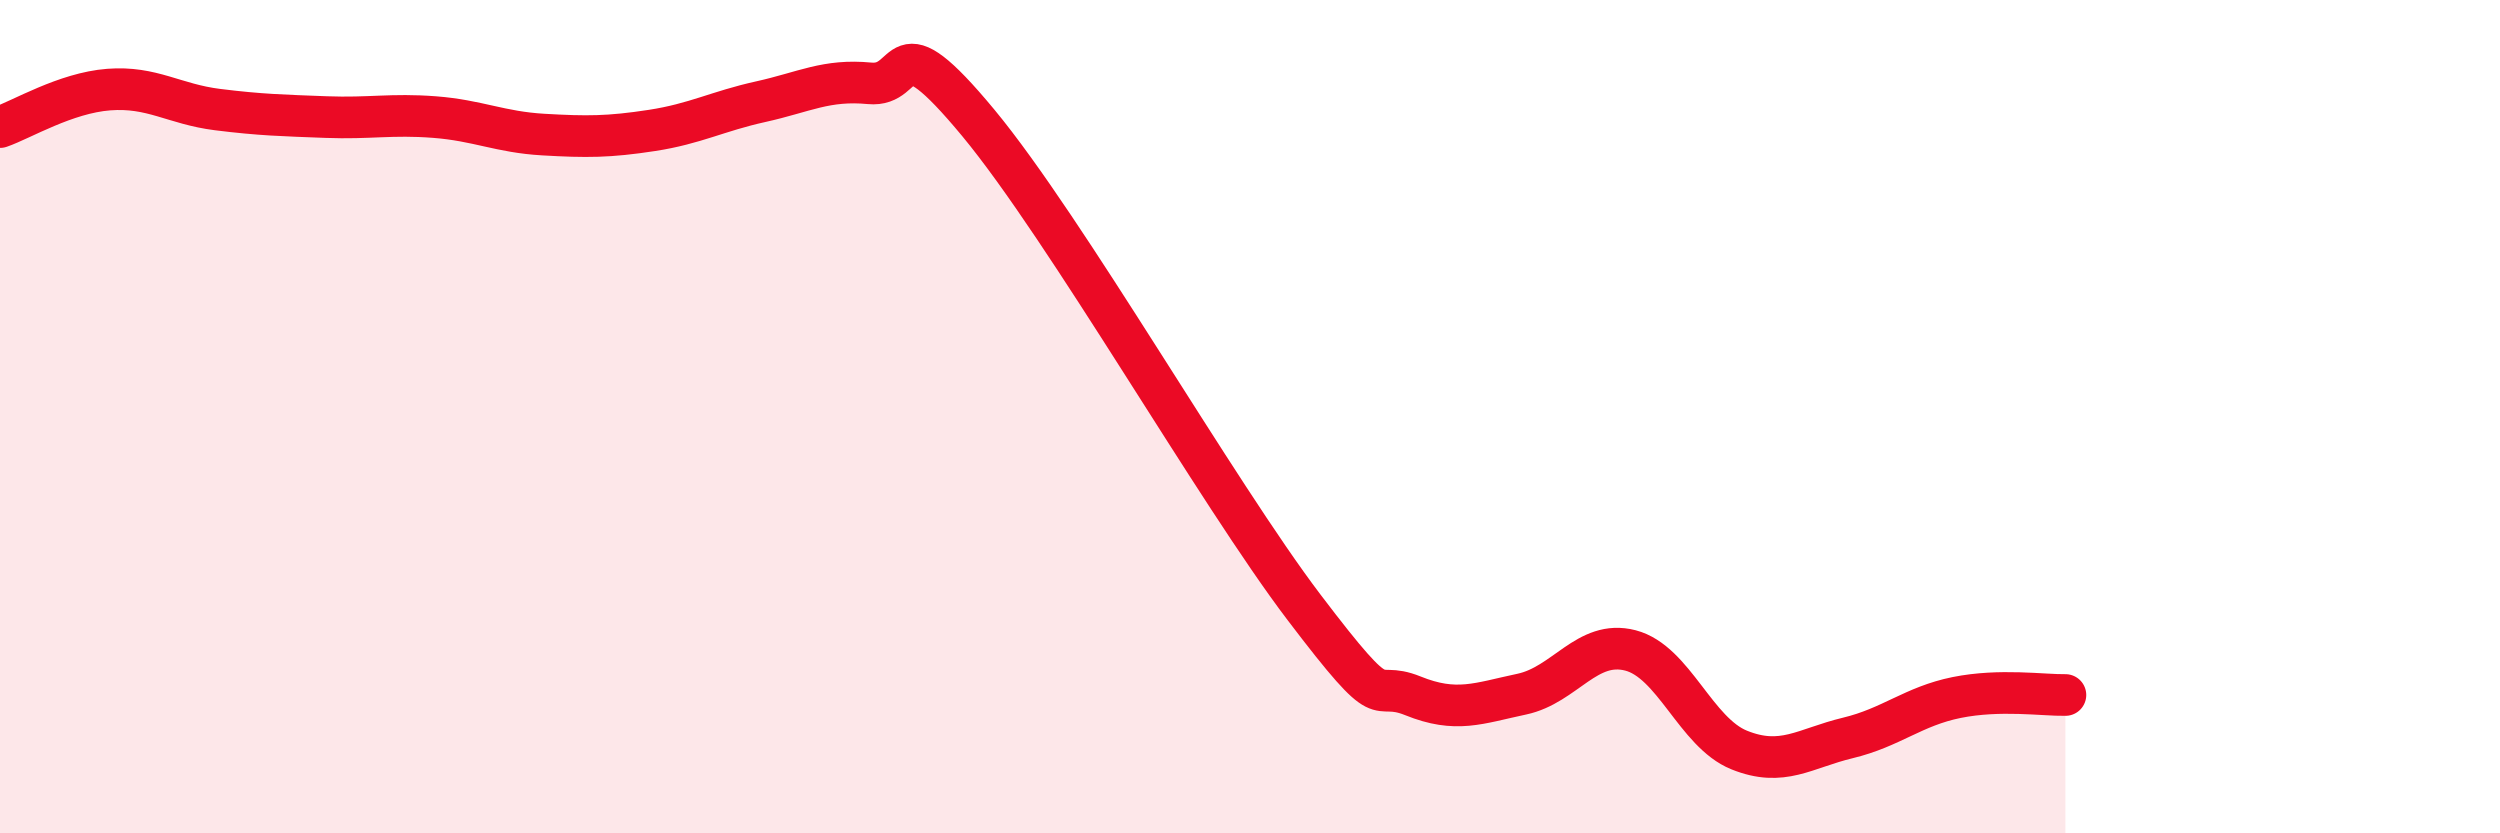 
    <svg width="60" height="20" viewBox="0 0 60 20" xmlns="http://www.w3.org/2000/svg">
      <path
        d="M 0,3.05 C 0.52,2.87 1.57,2.23 2.61,2.15 C 3.65,2.07 4.18,2.5 5.22,2.63 C 6.26,2.76 6.79,2.77 7.83,2.81 C 8.87,2.85 9.39,2.73 10.43,2.81 C 11.47,2.89 12,3.17 13.04,3.23 C 14.08,3.29 14.61,3.29 15.65,3.13 C 16.69,2.97 17.22,2.67 18.26,2.44 C 19.3,2.21 19.83,1.9 20.87,2 C 21.91,2.1 21.39,0.43 23.48,2.95 C 25.57,5.47 29.21,11.83 31.3,14.58 C 33.39,17.33 32.87,16.28 33.91,16.7 C 34.95,17.12 35.48,16.88 36.52,16.66 C 37.56,16.44 38.09,15.34 39.13,15.61 C 40.17,15.88 40.7,17.58 41.74,18 C 42.78,18.42 43.31,17.96 44.35,17.71 C 45.39,17.46 45.92,16.95 46.96,16.74 C 48,16.53 49.05,16.69 49.57,16.68L49.57 20L0 20Z"
        fill="#EB0A25"
        opacity="0.1"
        stroke-linecap="round"
        stroke-linejoin="round"
      />
      <path
        d="M 0,3.05 C 0.52,2.87 1.57,2.23 2.61,2.15 C 3.65,2.07 4.18,2.5 5.22,2.63 C 6.26,2.76 6.79,2.77 7.83,2.81 C 8.87,2.85 9.39,2.73 10.43,2.81 C 11.47,2.89 12,3.17 13.04,3.23 C 14.08,3.29 14.61,3.29 15.65,3.13 C 16.69,2.97 17.22,2.67 18.26,2.44 C 19.3,2.21 19.83,1.9 20.87,2 C 21.91,2.1 21.39,0.43 23.48,2.95 C 25.57,5.47 29.21,11.83 31.3,14.58 C 33.39,17.33 32.87,16.28 33.91,16.7 C 34.95,17.12 35.48,16.88 36.52,16.66 C 37.56,16.44 38.09,15.34 39.13,15.61 C 40.17,15.88 40.7,17.58 41.74,18 C 42.78,18.42 43.31,17.96 44.35,17.71 C 45.39,17.46 45.92,16.95 46.96,16.74 C 48,16.53 49.05,16.69 49.57,16.68"
        stroke="#EB0A25"
        stroke-width="1"
        fill="none"
        stroke-linecap="round"
        stroke-linejoin="round"
      />
    </svg>
  